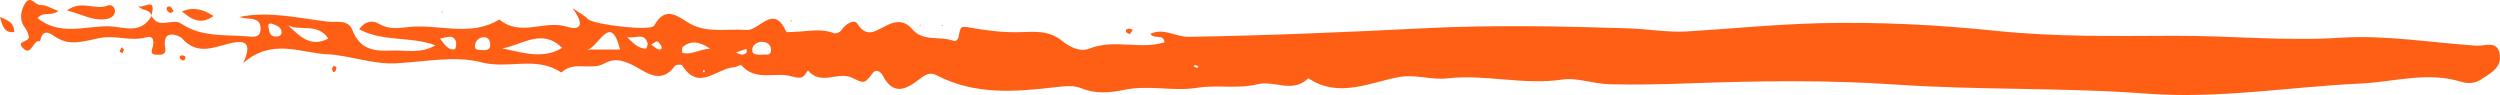 <svg width="342" height="13" viewBox="0 0 342 13" fill="none" xmlns="http://www.w3.org/2000/svg">
<path d="M20.755 2.189C20.737 2.189 20.737 2.189 20.755 2.189C20.737 2.189 20.719 2.189 20.719 2.171L20.755 2.189Z" fill="#FF5E15"/>
<path d="M341.98 7.553C341.717 5.425 339.958 6.322 338.761 6.252C332.57 5.829 326.344 4.774 320.207 5.161C312.556 5.654 304.975 4.862 297.36 4.897C289.286 4.932 281.162 5.056 273.142 4.229C265.051 3.385 256.96 2.98 248.87 3.174C242.854 3.332 236.839 3.93 230.824 4.299C228.116 4.458 225.425 3.965 222.751 3.877C213.483 3.578 204.178 3.402 194.91 3.86C184.146 4.405 173.399 4.862 162.618 5.038C160.859 5.073 159.223 3.754 157.377 4.633C157.852 5.46 159.241 4.546 159.294 5.794C155.952 6.832 152.417 5.284 149.005 6.656C147.703 7.184 146.191 6.322 145.329 5.618C143.377 4.035 141.336 4.37 139.279 4.405C137.01 4.44 134.794 4.159 132.56 3.754C131.434 3.543 131.382 3.666 131.153 4.95C131.065 5.478 130.766 5.689 130.379 5.566C128.55 4.897 126.299 5.742 124.821 4.018C123.661 2.664 122.447 2.91 121.269 3.49C119.826 4.194 118.578 5.302 117.276 3.226C116.872 2.593 115.658 3.244 115.077 4.159C114.902 4.422 114.356 4.651 114.093 4.546C112.193 3.807 110.276 4.352 108.377 4.37C108.095 4.37 107.603 4.458 107.55 4.334C105.809 0.412 103.892 4.247 102.098 4.106C99.406 3.877 96.557 4.651 94.042 3.033C92.389 1.96 90.894 0.958 89.487 3.508C89.03 4.317 81.221 3.35 80.482 2.646C80.007 2.171 79.409 1.819 78.319 1.116C80.007 3.385 79.462 4.247 77.527 3.649C74.484 2.699 71.195 5.091 68.311 2.664C64.266 5.144 59.886 3.191 55.683 3.719C54.434 3.877 53.097 4.018 51.813 3.244C50.864 2.681 49.826 2.98 49.14 4C52.429 5.777 56.158 4.915 59.552 6.199C57.582 7.395 55.525 6.832 53.519 6.92C51.233 7.008 49.281 6.85 48.19 4.088C47.61 2.593 45.974 3.103 44.849 2.963C40.821 2.488 36.793 1.468 32.713 2.33C33.065 2.4 33.416 2.505 33.786 2.523C34.665 2.576 35.65 2.664 35.65 3.877C35.65 5.319 34.489 5.02 33.715 4.968C30.673 4.721 27.559 5.108 24.745 3.209C23.585 2.435 21.756 4.071 20.735 2.189C19.205 4.792 16.972 3.649 14.861 3.596C11.625 3.543 8.265 4.95 5.135 2.488C5.909 1.503 7.017 2.277 7.984 1.503C7.087 1.186 6.296 0.641 5.539 0.694C4.801 0.747 4.132 -0.819 3.358 0.588C2.743 1.696 2.69 2.84 3.394 3.772C3.71 4.194 3.851 4.528 3.939 5.02C4.062 5.812 1.987 5.548 3.235 6.674C4.361 7.676 4.484 5.355 5.487 5.636C5.803 4.018 6.595 4.352 7.527 5.003C9.567 6.427 11.642 5.566 13.753 5.179C15.828 4.792 17.939 5.706 20.085 5.091C21.052 4.809 21.105 5.812 20.858 6.533C20.472 7.641 21.228 7.447 21.703 7.483C22.213 7.535 22.74 7.324 22.617 6.656C22.055 3.666 24.657 4.985 24.851 5.196C27.137 7.834 29.6 6.234 32.044 5.812C33.276 5.601 34.63 5.724 33.258 8.643C37.198 5.161 41.12 7.254 44.69 7.412C47.733 7.553 51.022 8.837 54.188 8.661C58.093 8.45 62.349 7.588 65.831 8.52C69.542 9.505 73.394 7.606 76.788 9.927C78.53 8.257 80.816 9.716 82.68 8.679C83.982 7.958 85.037 8.186 86.497 8.872C88.133 9.664 90.349 11.774 92.319 9.03C92.477 8.819 93.233 8.767 93.321 8.942C95.59 12.583 98.052 9.312 100.427 9.206C100.761 9.189 101.306 8.802 101.412 8.925C103.364 11.141 105.914 9.857 108.13 10.402C108.957 10.596 109.783 11 110.346 9.875C110.381 9.787 110.47 9.716 110.54 9.646C112.299 11.739 114.62 9.769 116.467 10.596C118.191 11.387 118.173 11.598 119.404 9.98C119.932 9.294 120.6 10.015 120.706 10.226C122.166 13.128 123.889 12.284 125.771 10.842C126.439 10.314 127.143 9.787 128.093 10.279C133.369 13.04 138.927 12.566 144.502 11.915C145.61 11.792 146.877 11.633 147.879 12.055C149.849 12.882 151.872 12.689 153.736 12.302C157.113 11.581 160.507 12.53 163.708 12.02C166.522 11.563 169.301 12.196 172.01 11.528C174.314 10.947 176.847 12.829 178.975 10.701C183.073 13.462 187.294 11.317 191.269 10.56C193.661 10.103 195.736 10.983 197.987 10.719C203.211 10.121 208.435 11.686 213.764 10.877C215.681 10.578 217.985 11.475 220.201 11.528C223.965 11.616 227.711 11.528 231.475 11.387C240.726 11.053 250.03 10.93 259.264 11.563C270.748 12.354 282.27 11.95 293.718 12.812C303.57 13.55 313.223 11.88 322.967 11.422C327.522 11.211 332.096 9.751 336.705 11.194C337.548 11.457 338.568 11.44 339.447 10.842C340.627 10.068 342.191 9.312 341.98 7.553ZM38.534 4.44C38.394 5.073 38.007 4.985 37.637 4.985C36.811 4.985 36.846 4.141 36.723 3.666C36.565 3.068 37.18 3.209 37.444 3.332C37.937 3.543 38.517 3.737 38.534 4.44ZM44.919 5.267C42.509 6.551 40.979 4.968 39.431 3.473C41.102 4.299 43.424 3.086 44.919 5.267ZM62.208 6.744C61.364 6.902 60.907 6.216 60.185 5.267C61.118 5.161 61.909 4.616 62.366 5.636C62.489 5.935 62.331 6.726 62.208 6.744ZM67.062 5.988C67.115 6.937 66.482 6.867 65.936 6.85C65.514 6.832 64.864 6.902 64.987 6.164C65.075 5.566 65.479 5.108 66.165 5.091C66.746 5.073 66.974 5.425 67.062 5.988ZM76.894 6.551C74.361 8.133 71.547 7.219 68.733 6.621C71.512 6.111 74.185 3.824 76.894 6.551ZM84.826 6.779C83.331 6.779 81.748 6.779 80.183 6.779C81.766 6.92 83.472 1.362 84.826 6.779ZM88.361 6.656C87.499 6.638 86.814 6.181 85.811 5.073C87.042 5.319 88.097 4.405 88.572 5.865C88.66 6.076 88.449 6.656 88.361 6.656ZM90.103 6.762C89.786 6.674 89.522 6.41 89.082 6.111C89.487 5.882 89.751 5.618 89.909 5.671C90.138 5.759 90.314 6.04 90.454 6.287C90.701 6.744 90.296 6.832 90.103 6.762ZM96.153 9.751C96.153 9.699 96.241 9.628 96.276 9.558C96.329 9.611 96.434 9.664 96.434 9.716C96.434 9.769 96.346 9.839 96.311 9.91C96.258 9.857 96.153 9.804 96.153 9.751ZM97.155 6.656C95.608 6.744 94.588 7.571 93.339 7.219C93.286 7.201 93.269 6.515 93.409 6.41C94.499 5.53 95.608 5.636 97.155 6.656ZM102.133 7.201C101.763 7.571 101.324 7.535 100.673 7.184C101.253 6.973 101.693 6.832 102.115 6.674C102.115 6.85 102.203 7.131 102.133 7.201ZM105.474 6.885C105.439 7.782 104.63 7.342 104.173 7.5C103.61 7.447 102.836 7.571 102.907 6.744C102.942 6.216 103.505 5.742 104.138 5.724C104.876 5.706 105.51 6.076 105.474 6.885ZM163.972 9.101C163.902 9.171 163.831 9.241 163.761 9.312C163.603 9.241 163.445 9.171 163.286 9.083C163.357 9.013 163.444 8.872 163.497 8.89C163.656 8.925 163.814 9.013 163.972 9.101Z" fill="#FF5E15"/>
<path d="M14.757 2.558C12.805 2.998 11.204 1.908 9.164 1.433C11.204 -0.08 13.051 1.485 14.757 0.747C15.214 0.553 15.76 0.993 15.724 1.573C15.689 2.066 15.285 2.435 14.757 2.558Z" fill="#FF5E15"/>
<path d="M24.887 1.556C26.628 0.87 27.841 1.345 29.213 2.189C27.595 3.35 26.364 2.822 24.887 1.556Z" fill="#FF5E15"/>
<path d="M0 2.312C1.196 2.822 1.952 3.174 1.952 4.37C0.756 4.563 0.352 3.789 0 2.312Z" fill="#FF5E15"/>
<path d="M18.871 0.694C19.276 1.52 21.509 -0.748 20.718 2.118C20.419 1.098 19.24 1.573 18.871 0.694Z" fill="#FF5E15"/>
<path d="M20.736 2.189L20.701 2.171C20.701 2.154 20.701 2.136 20.719 2.118C20.719 2.136 20.736 2.154 20.736 2.189Z" fill="#FF5E15"/>
<path d="M22.812 1.327C22.742 1.046 22.918 0.799 23.34 0.905C23.445 1.063 23.603 1.292 23.744 1.521C23.603 1.608 23.427 1.802 23.304 1.767C23.128 1.696 22.865 1.521 22.812 1.327Z" fill="#FF5E15"/>
<path d="M154.071 4.387C153.913 3.948 154.264 3.965 154.493 3.93C154.651 3.912 154.81 4.036 154.968 4.088C154.827 4.282 154.686 4.493 154.546 4.686C154.335 4.563 154.124 4.51 154.071 4.387Z" fill="#FF5E15"/>
<path d="M24.939 7.571C25.08 7.553 25.238 7.694 25.396 7.782C25.326 7.958 25.291 8.239 25.203 8.257C25.044 8.292 24.816 8.221 24.71 8.098C24.447 7.782 24.64 7.588 24.939 7.571Z" fill="#FF5E15"/>
<path d="M16.955 6.797C16.885 6.973 16.815 7.131 16.762 7.289C16.621 7.201 16.48 7.113 16.34 7.043C16.445 6.85 16.551 6.639 16.656 6.445C16.762 6.551 16.85 6.674 16.955 6.797Z" fill="#FF5E15"/>
<path d="M128.85 3.402L129.026 3.472L128.85 3.543V3.402Z" fill="#FF5E15"/>
<path d="M46.009 9.189C46.044 9.347 45.974 9.576 45.886 9.699C45.57 10.103 45.482 9.681 45.429 9.47C45.394 9.329 45.552 9.154 45.64 8.995C45.763 9.066 45.992 9.101 46.009 9.189Z" fill="#FF5E15"/>
<path d="M60.397 1.573L60.555 1.555L60.502 1.749L60.397 1.573Z" fill="#FF5E15"/>
<path d="M125.86 3.349L125.948 3.508L125.807 3.525L125.86 3.349Z" fill="#FF5E15"/>
<path d="M108.131 2.804L108.29 2.786L108.237 2.998L108.131 2.804Z" fill="#FF5E15"/>
</svg>
